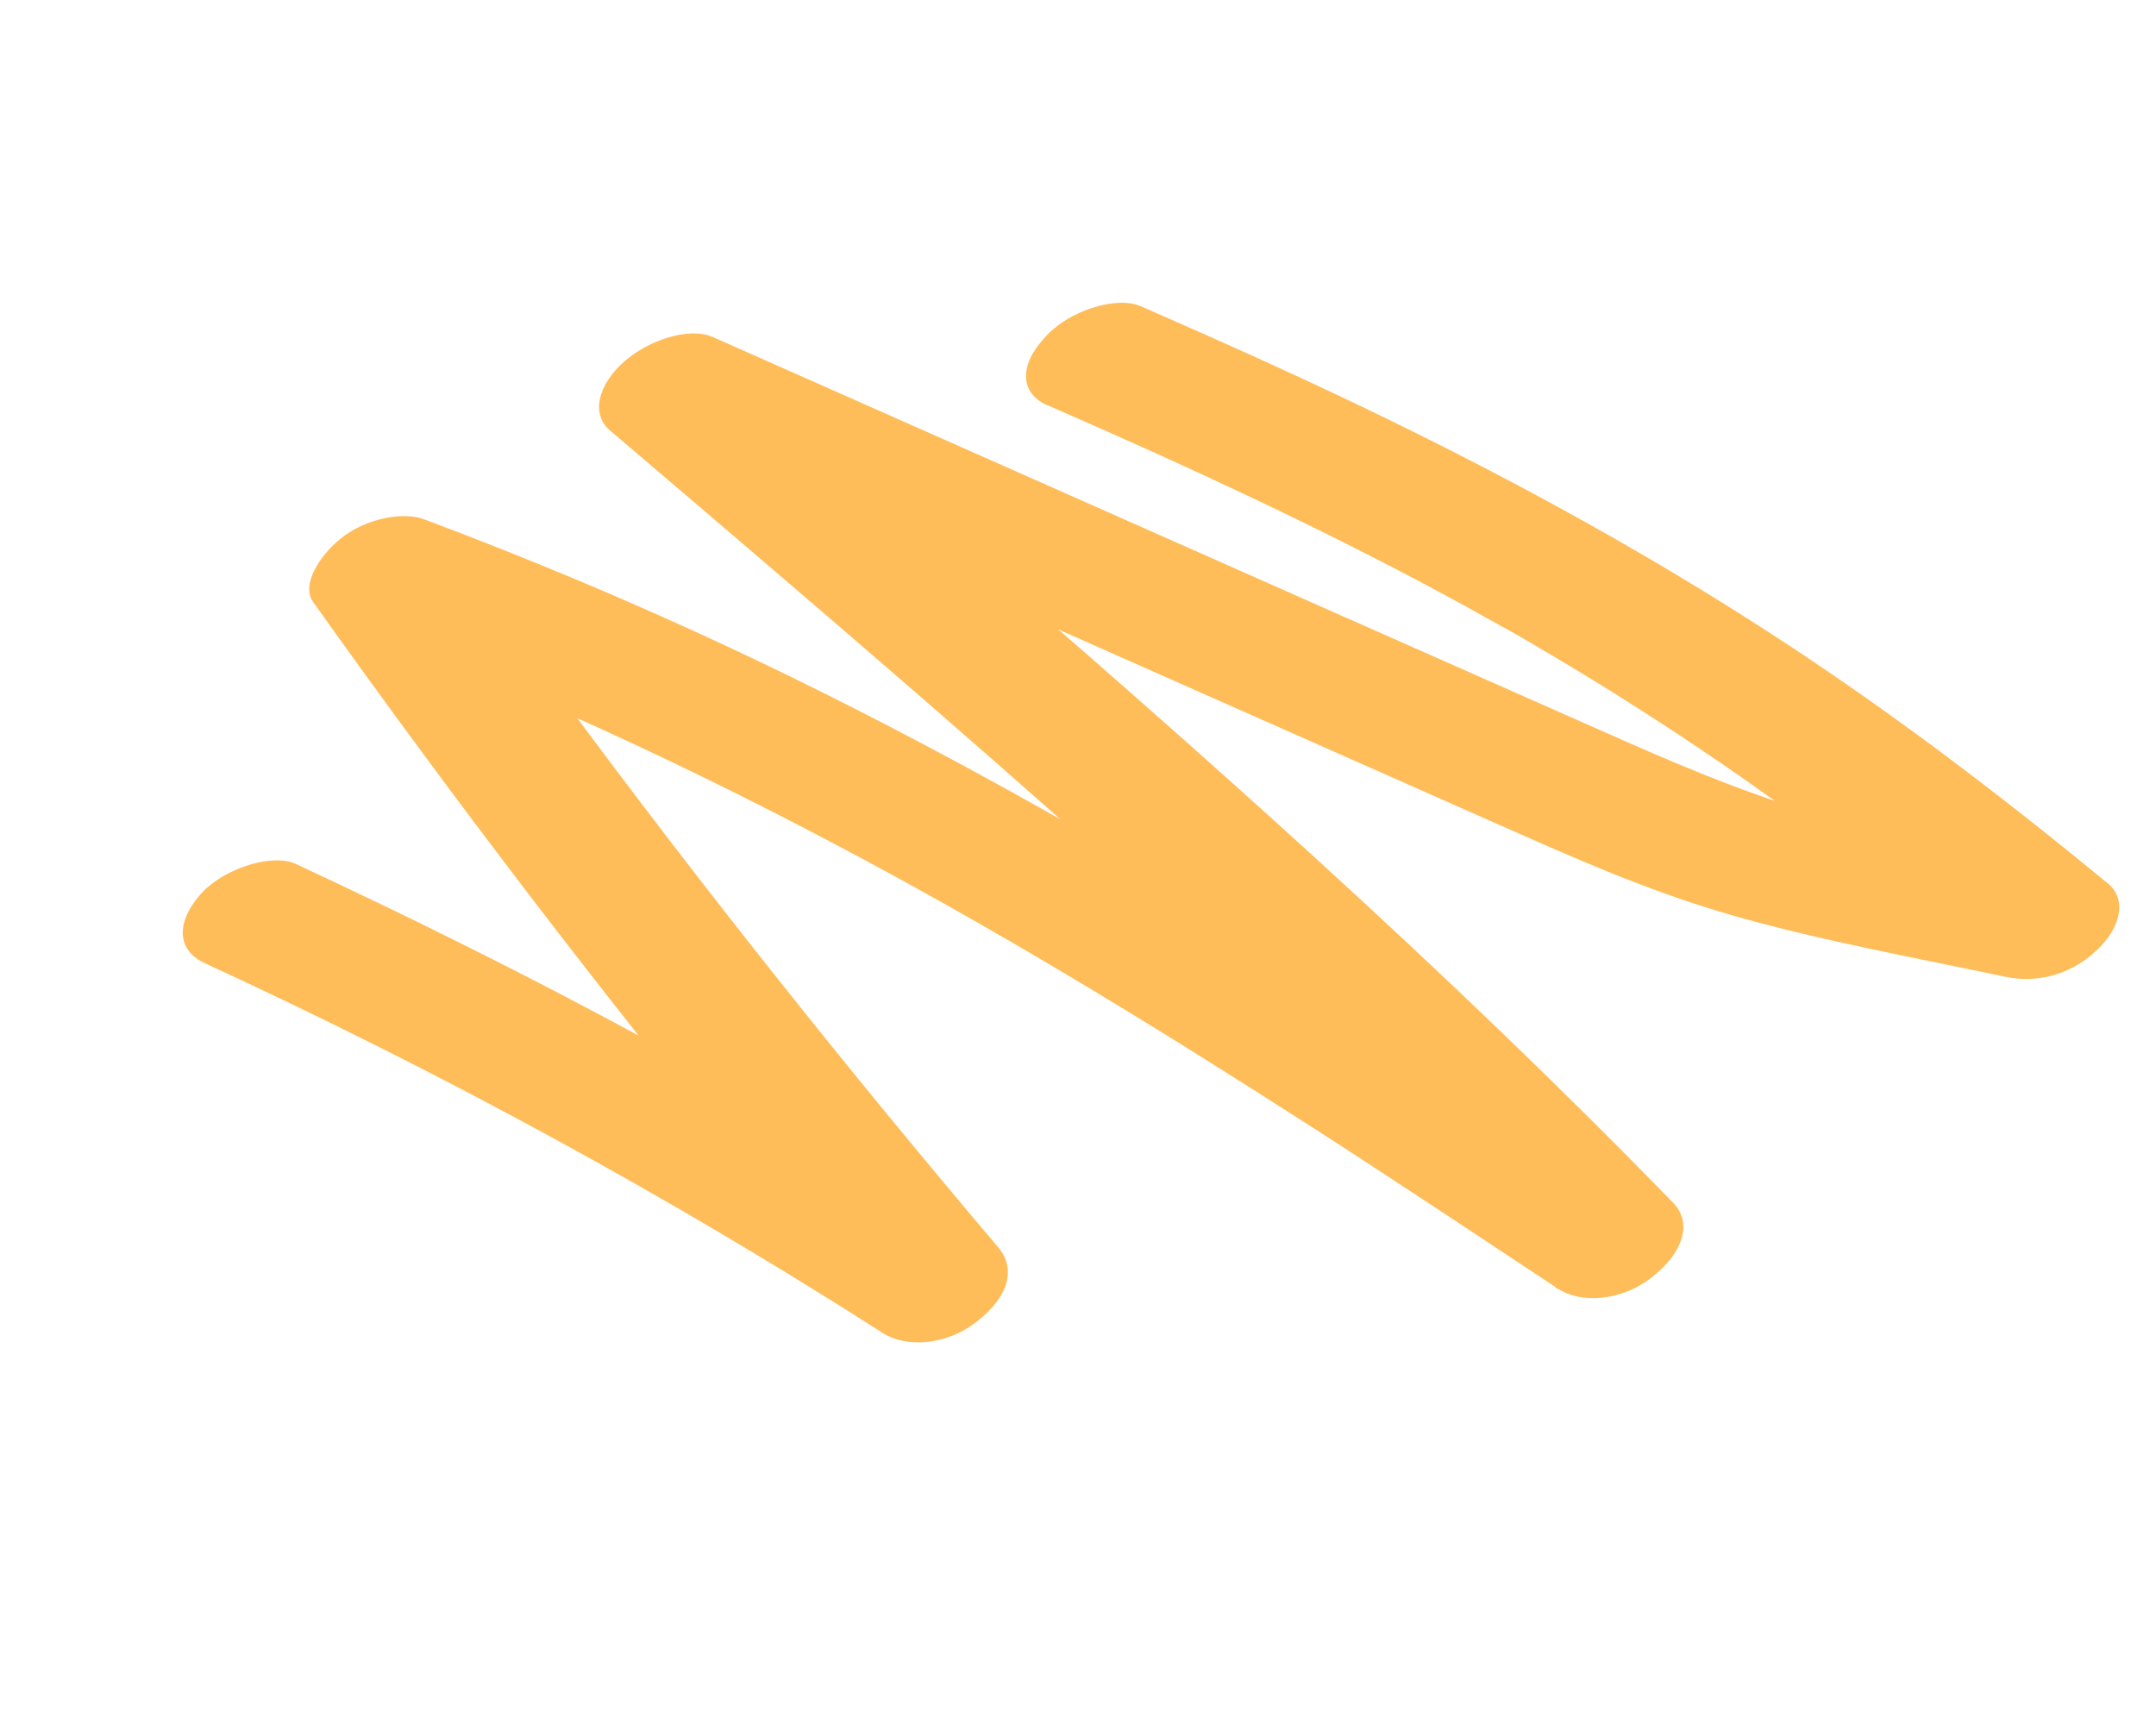 <?xml version="1.0" encoding="utf-8"?>
<svg xmlns="http://www.w3.org/2000/svg" fill="none" height="100%" overflow="visible" preserveAspectRatio="none" style="display: block;" viewBox="0 0 192 153" width="100%">
<g id="Group">
<path d="M93.324 36.1C106.228 41.724 118.89 47.591 130.826 54.158L132.585 55.145L133.768 55.795C134.589 56.239 134.072 55.955 133.901 55.855C135.321 56.653 136.703 57.472 138.112 58.306C140.691 59.834 143.243 61.382 145.726 62.981C150.81 66.223 155.732 69.58 160.493 73.096C166.326 77.374 171.961 81.834 177.445 86.372L186.65 78.136C184.133 77.618 181.64 77.076 179.123 76.557L176.111 75.925L174.68 75.618C175.714 75.84 173.901 75.461 173.734 75.427C170.466 74.73 167.232 74.008 164.083 73.161C157.094 71.277 150.799 68.683 144.582 65.94C127.358 58.327 110.076 50.665 92.791 43.001L63.489 30.016C61.362 29.076 57.734 30.283 55.527 32.246C53.219 34.319 52.664 36.872 54.257 38.273C76.96 57.618 99.662 76.964 121.001 97.32C127.019 103.061 132.908 108.898 138.679 114.788L148.933 107.144C122.323 89.531 95.495 71.983 65.086 57.713C56.267 53.584 47.162 49.759 37.746 46.234C35.851 45.535 32.574 46.19 30.42 47.892C28.389 49.503 26.824 52.105 27.874 53.593C40.28 71.029 53.331 88.109 66.995 104.794C70.82 109.486 74.707 114.131 78.617 118.752L88.871 111.108C73.726 101.372 57.782 92.328 41.016 83.993C36.192 81.579 31.277 79.239 26.351 76.935C24.146 75.928 19.758 77.406 17.786 79.71C15.585 82.276 15.846 84.669 18.206 85.753C39.577 95.61 59.741 106.621 78.651 118.727C80.591 119.965 84.173 119.916 87.031 117.655C89.991 115.319 90.416 112.862 88.905 111.083C75.231 94.944 62.476 78.92 50.045 62.114C46.494 57.35 42.983 52.522 39.557 47.658L29.68 55.021C46.196 61.176 61.712 68.4 76.462 76.291C90.242 83.657 103.517 91.813 116.643 100.245C124.082 105.023 131.41 109.912 138.771 114.776C140.677 116.039 144.293 115.966 147.151 113.705C150.015 111.439 150.66 108.819 149.025 107.132C128.713 86.231 106.561 66.6 84.064 47.231C77.619 41.684 71.125 36.14 64.648 30.611L55.443 38.846L107.802 62.06L133.453 73.425C140.069 76.353 146.656 79.302 154 81.432C161.804 83.702 170.671 85.304 178.616 86.986C181.133 87.504 184.066 87.015 186.578 84.756C188.886 82.683 189.392 80.133 187.815 78.755C178.286 70.904 168.398 63.35 157.714 56.428C147.198 49.603 135.98 43.392 124.254 37.656C116.864 34.028 109.26 30.622 101.612 27.277C99.378 26.292 95.052 27.724 93.047 30.053C90.678 32.585 90.87 35.063 93.293 36.101L93.324 36.1Z" fill="#FFBD59" id="Vector"/>
</g>
</svg>